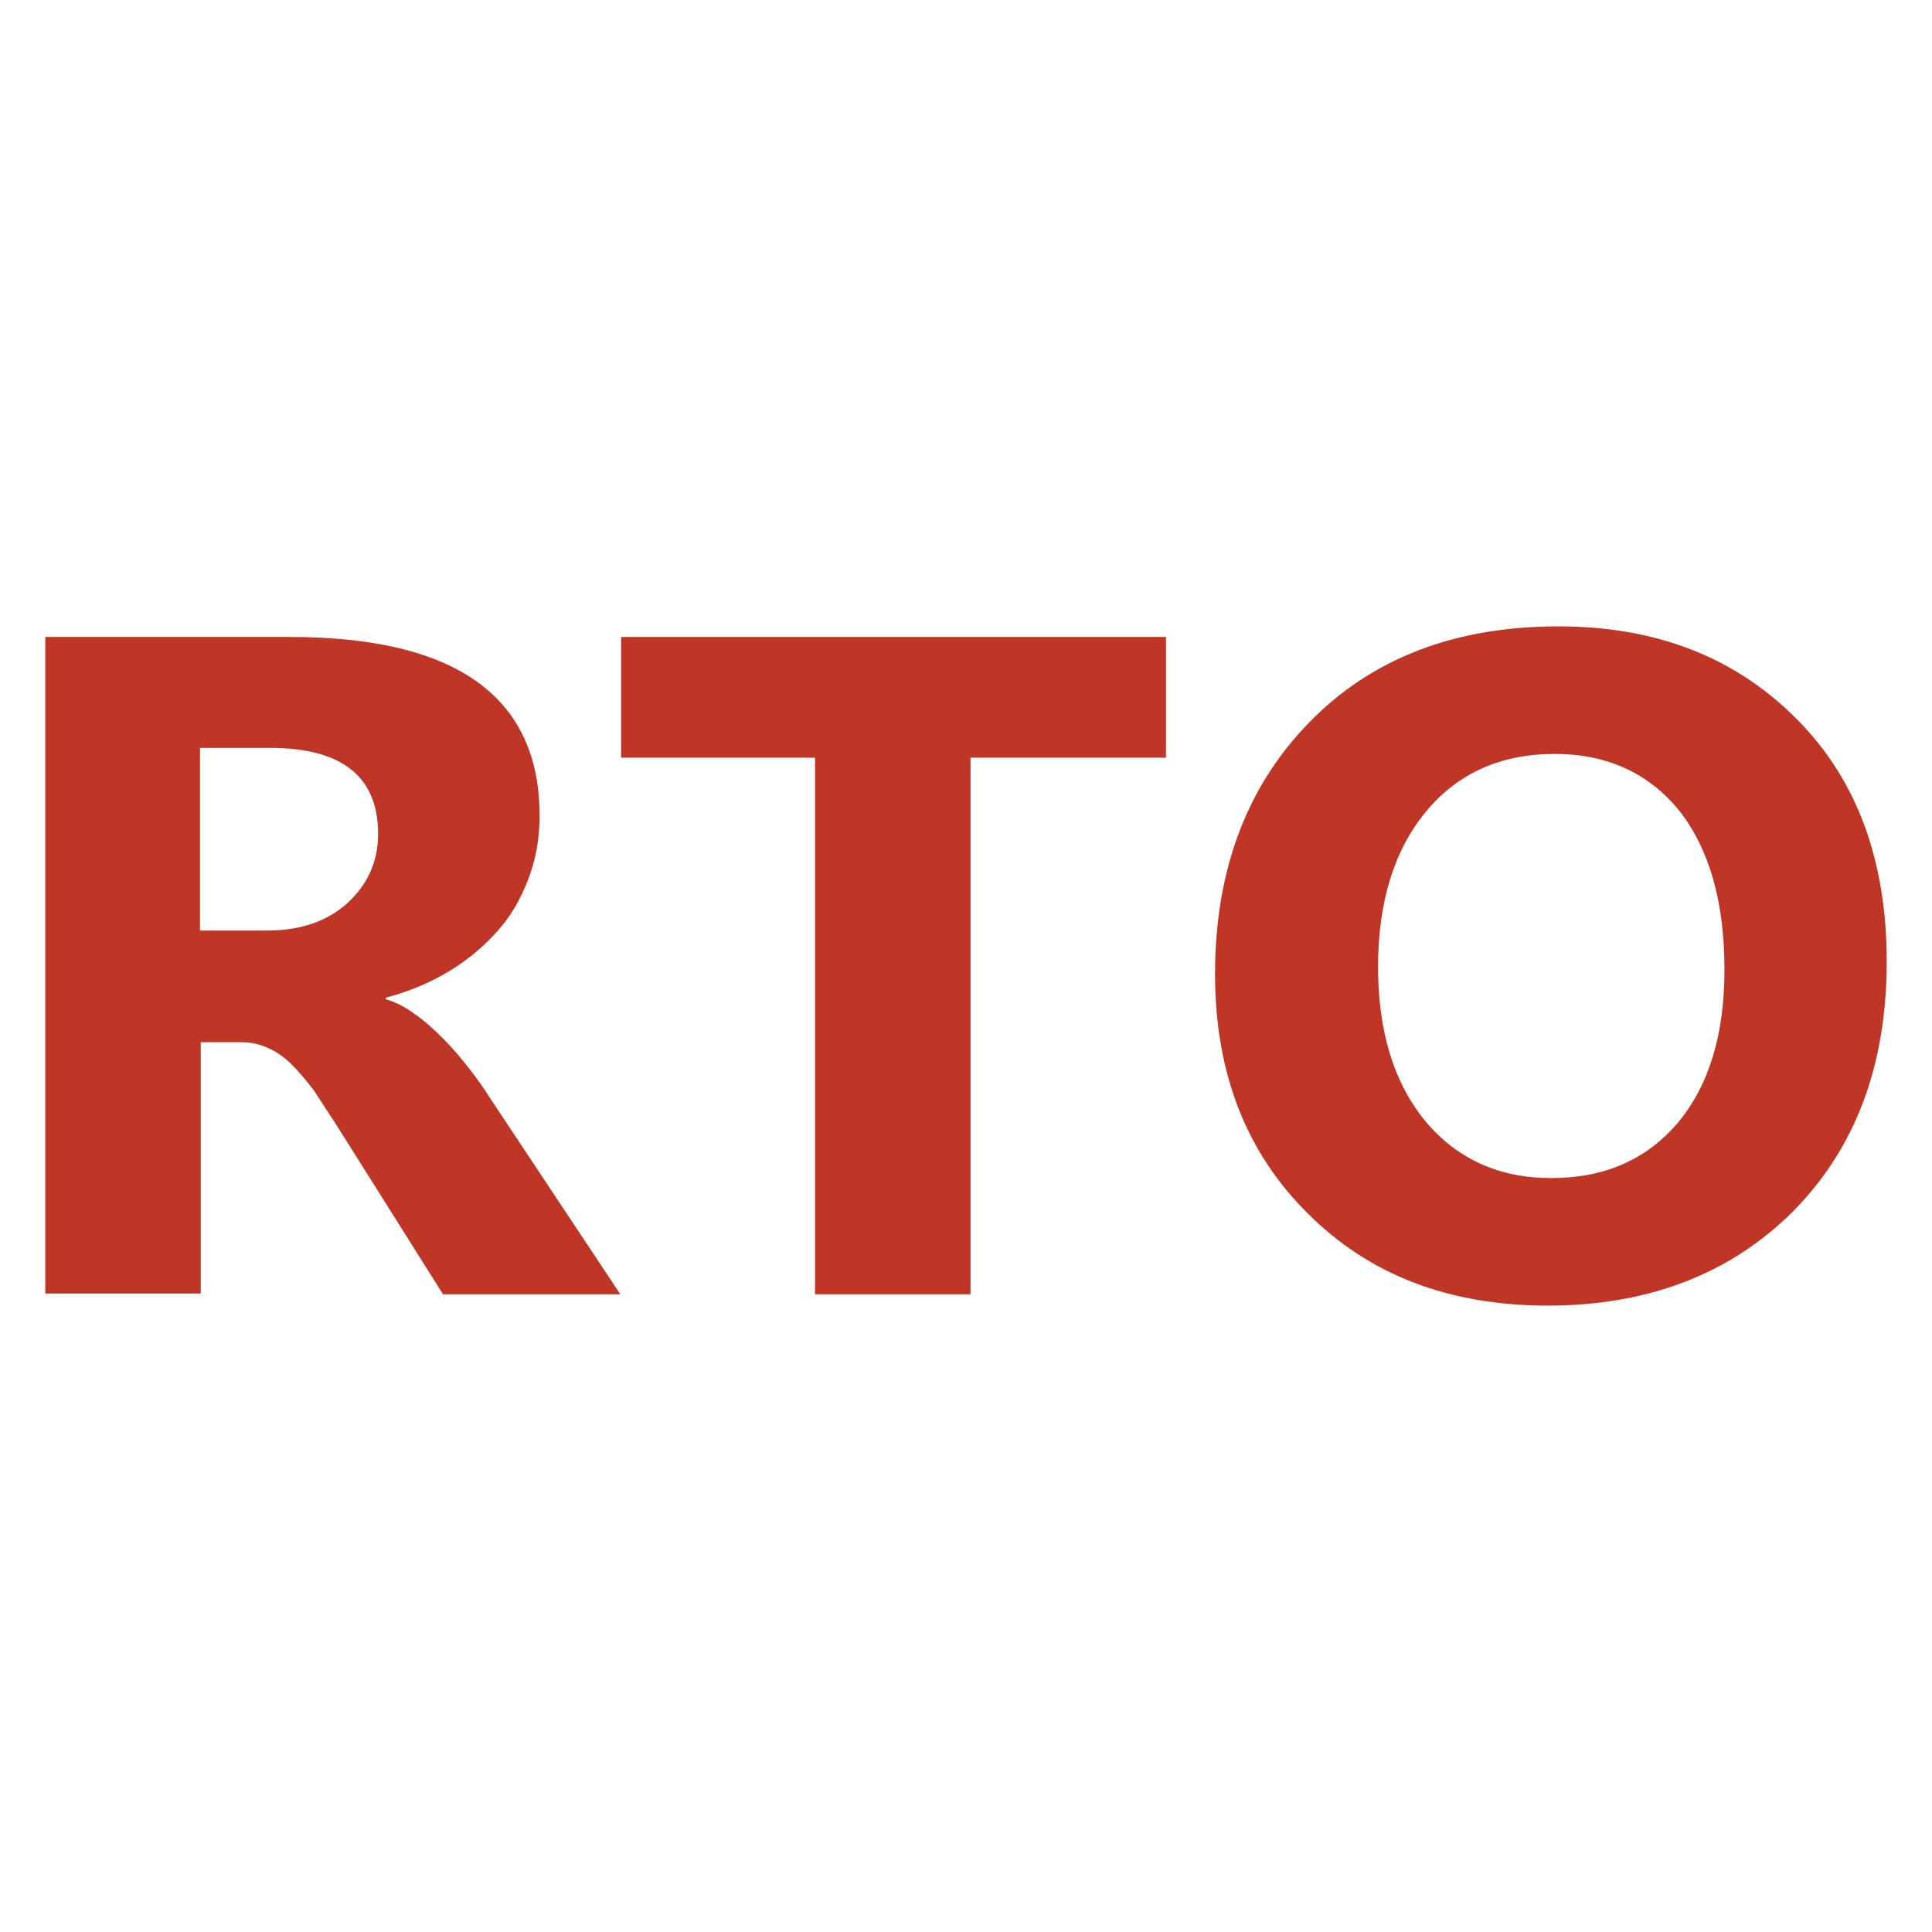<svg xmlns="http://www.w3.org/2000/svg" version="1.1" xmlns:xlink="http://www.w3.org/1999/xlink" xmlns:svgjs="http://svgjs.com/svgjs" width="256" height="256"><svg version="1.1" id="SvgjsSvg1000" xmlns="http://www.w3.org/2000/svg" xmlns:xlink="http://www.w3.org/1999/xlink" x="0px" y="0px" viewBox="0 0 256 256" style="enable-background:new 0 0 256 256;" xml:space="preserve">
<style type="text/css">
	.st0{fill:#BF3626;}
</style>
<g>
	<path class="st0" d="M82.2,171.5H58.7l-14.1-22.4c-1.1-1.7-2.1-3.2-3-4.6c-1-1.3-2-2.5-2.9-3.4c-1-1-2-1.7-3.1-2.2
		c-1.1-0.5-2.2-0.8-3.5-0.8h-5.5v33.3H6v-87h32.4c22,0,33.1,7.9,33.1,23.7c0,3-0.5,5.8-1.5,8.4c-1,2.6-2.3,4.9-4.1,6.9
		s-3.9,3.8-6.4,5.3c-2.5,1.5-5.3,2.7-8.4,3.5v0.2c1.4,0.4,2.7,1.1,3.9,2c1.3,0.9,2.5,2,3.7,3.2s2.3,2.5,3.4,3.9s2.1,2.8,2.9,4.1
		L82.2,171.5z M26.5,99.1v24.2h8.9c4.4,0,7.9-1.2,10.6-3.6c2.7-2.5,4.1-5.5,4.1-9.2c0-7.6-4.8-11.4-14.3-11.4H26.5z"></path>
	<path class="st0" d="M154.5,100.4h-25.9v71.1H108v-71.1H82.3v-16h72.2V100.4z"></path>
	<path class="st0" d="M205.1,173c-13,0-23.6-4-31.8-12.2c-8.2-8.1-12.3-18.7-12.3-31.7c0-13.8,4.2-24.9,12.5-33.4S192.8,83,206.5,83
		c13,0,23.4,4.1,31.5,12.2s12,18.9,12,32.2c0,13.7-4.1,24.7-12.4,33.1C229.3,168.8,218.4,173,205.1,173z M206,99.9
		c-7.2,0-12.9,2.6-17.1,7.7s-6.3,12-6.3,20.5c0,8.6,2.1,15.4,6.3,20.5c4.2,5,9.8,7.5,16.6,7.5c7.1,0,12.6-2.4,16.8-7.3
		c4.1-4.9,6.2-11.6,6.2-20.3c0-9-2-16-6-21.1C218.4,102.4,212.9,99.9,206,99.9z"></path>
</g>
</svg><style>@media (prefers-color-scheme: light) { :root { filter: none; } }
</style></svg>
